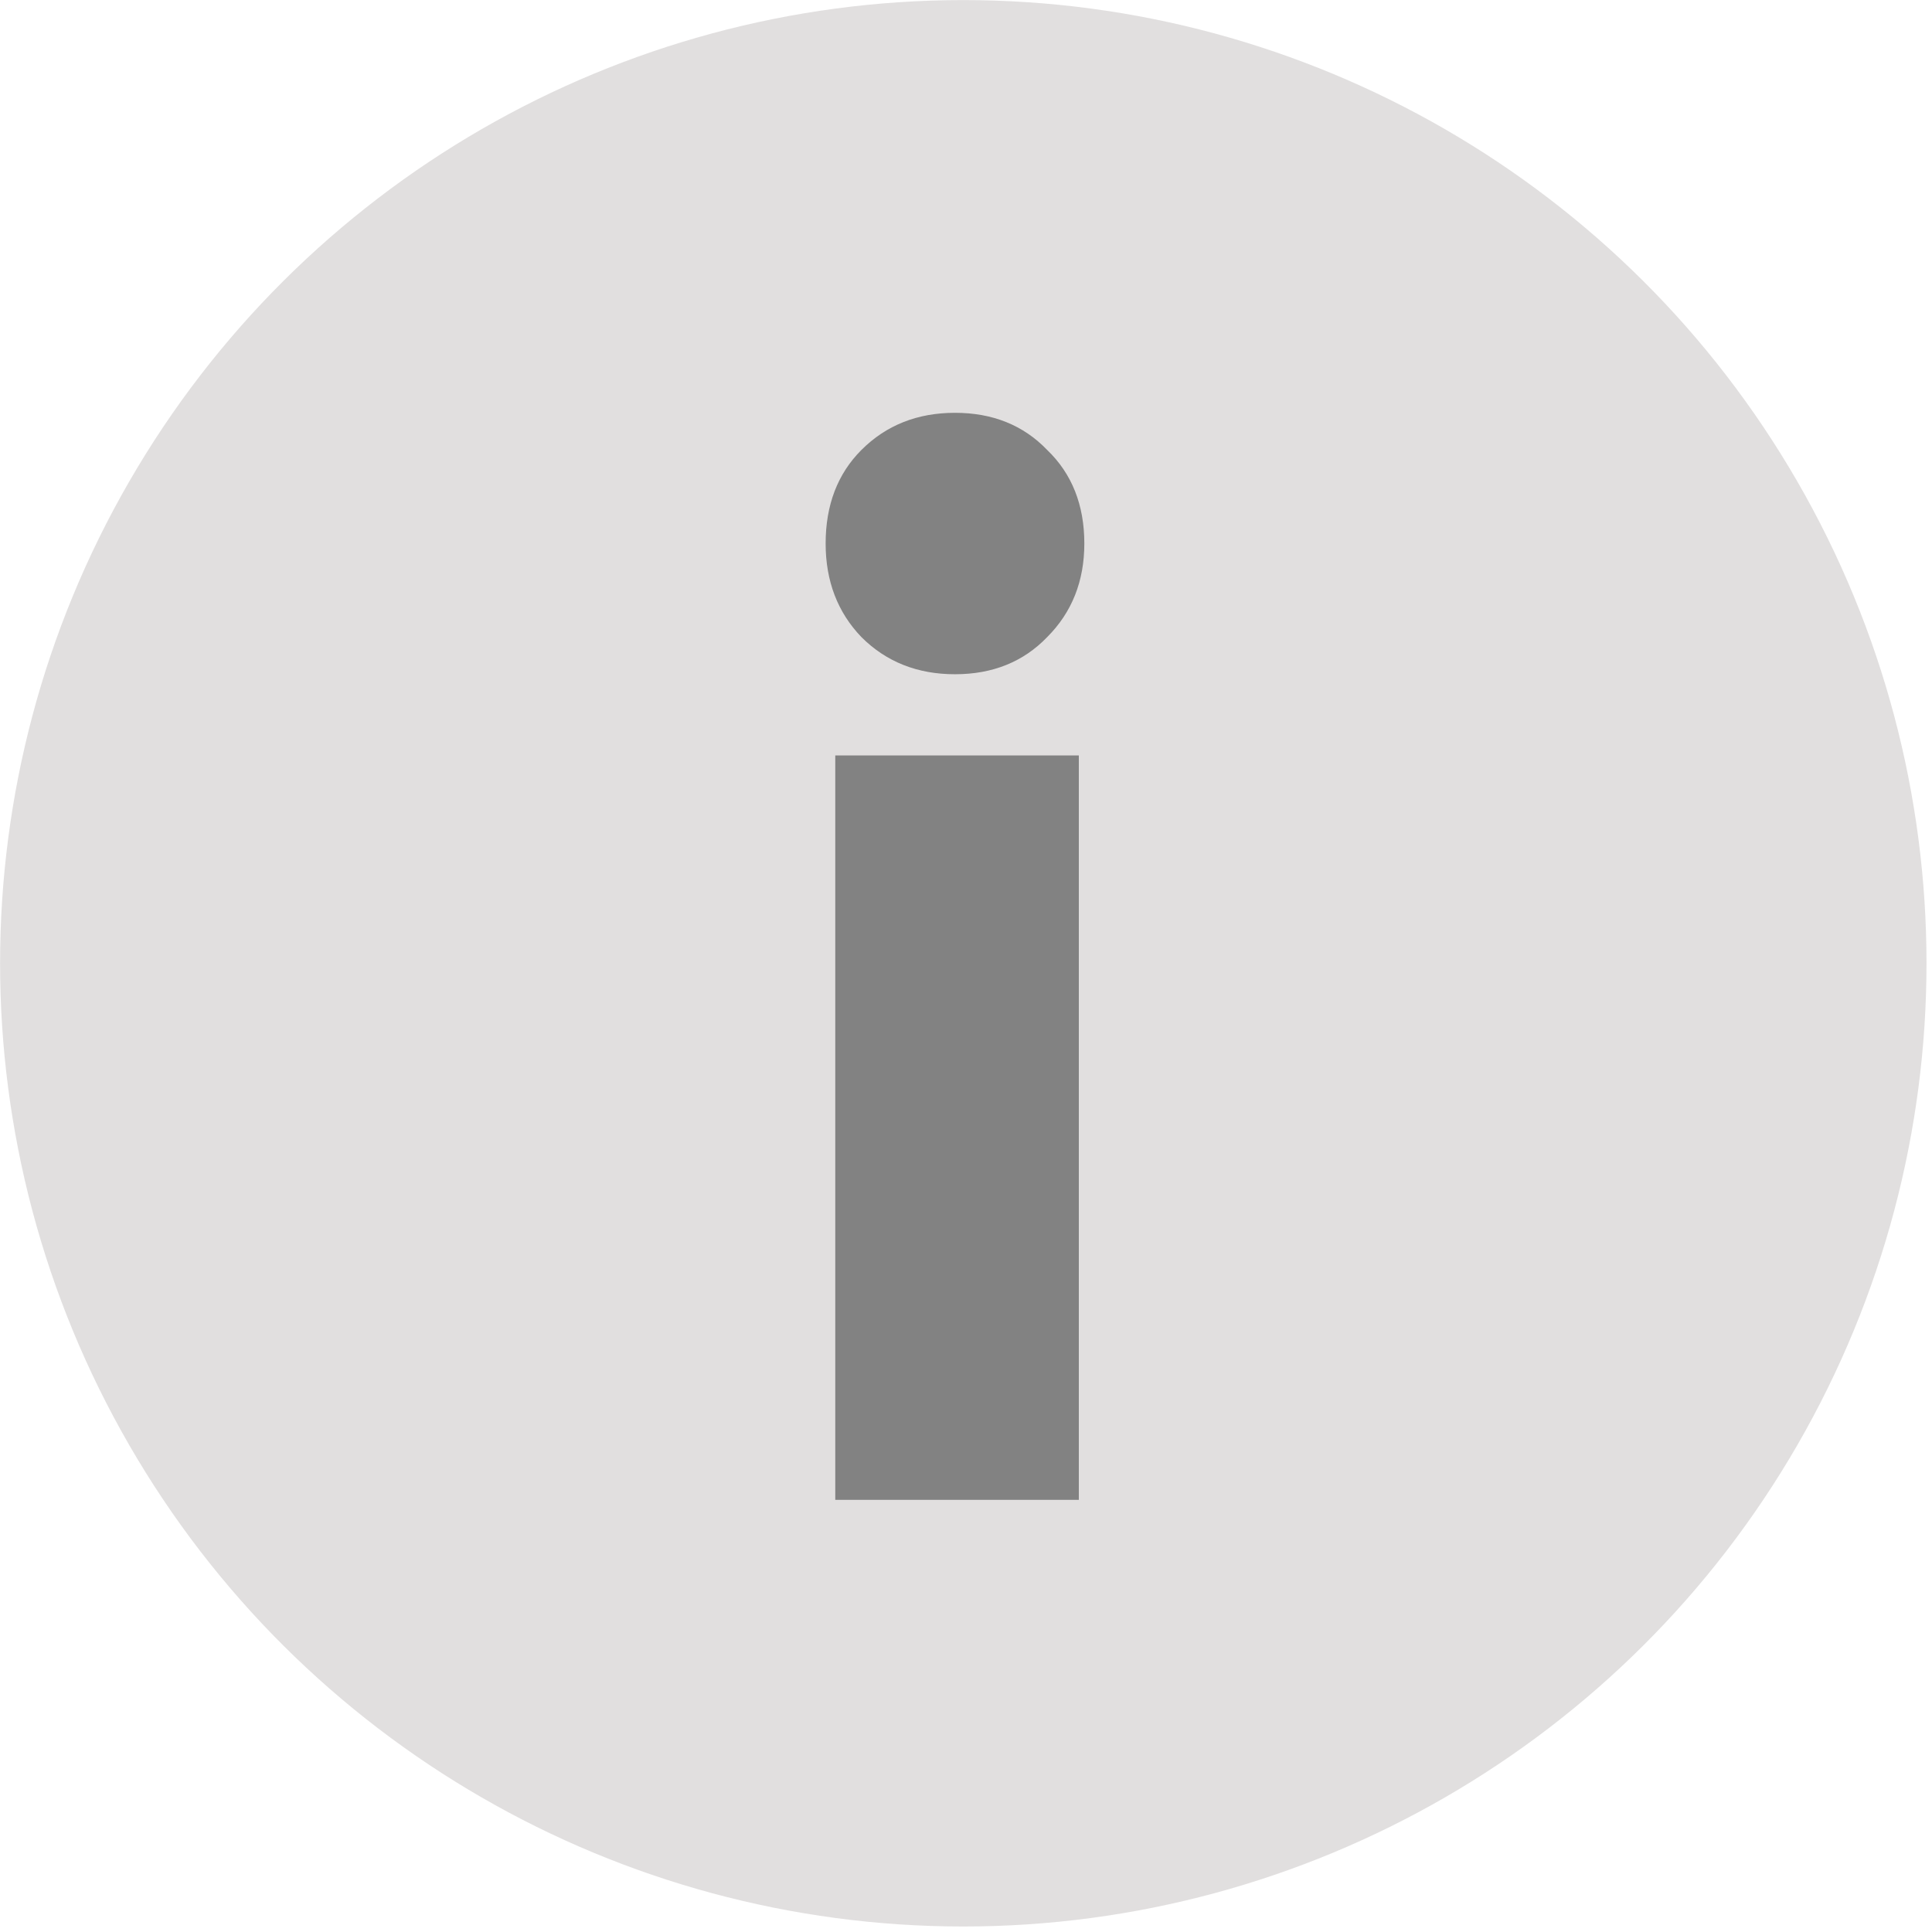 <?xml version="1.0" encoding="UTF-8" standalone="no"?>
<!DOCTYPE svg PUBLIC "-//W3C//DTD SVG 1.1//EN" "http://www.w3.org/Graphics/SVG/1.1/DTD/svg11.dtd">
<svg width="100%" height="100%" viewBox="0 0 117 117" version="1.1" xmlns="http://www.w3.org/2000/svg" xmlns:xlink="http://www.w3.org/1999/xlink" xml:space="preserve" xmlns:serif="http://www.serif.com/" style="fill-rule:evenodd;clip-rule:evenodd;stroke-linejoin:round;stroke-miterlimit:2;">
    <g transform="matrix(0,-8.333,-8.333,0,116.667,116.667)">
        <circle cx="7" cy="7" r="7" style="fill:rgb(225,223,223);"/>
    </g>
    <g transform="matrix(8.333,0,0,8.333,50,24.999)">
        <path d="M0.07,2.49L1.84,2.49L1.84,7.9L0.07,7.9L0.07,2.49ZM0.94,0C1.213,0 1.437,0.09 1.61,0.27C1.79,0.443 1.88,0.67 1.88,0.95C1.88,1.223 1.79,1.45 1.61,1.63C1.437,1.81 1.213,1.9 0.94,1.9C0.667,1.9 0.44,1.81 0.26,1.63C0.087,1.45 0,1.223 0,0.95C0,0.67 0.087,0.443 0.26,0.27C0.44,0.09 0.667,0 0.94,0Z" style="fill:rgb(130,130,130);fill-rule:nonzero;"/>
    </g>
</svg>
